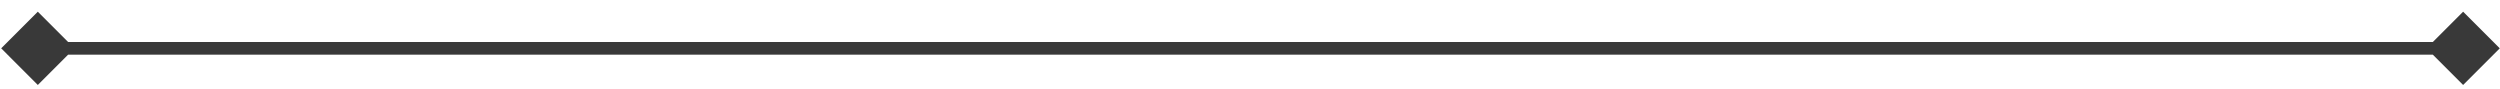 <?xml version="1.0" encoding="UTF-8"?> <svg xmlns="http://www.w3.org/2000/svg" width="197" height="7" viewBox="0 0 197 7" fill="none"><path d="M0.094 3.808L2.98 6.695L5.867 3.808L2.98 0.921L0.094 3.808ZM196.981 3.808L194.094 0.921L191.207 3.808L194.094 6.695L196.981 3.808ZM2.98 4.308L194.094 4.308L194.094 3.308L2.98 3.308L2.98 4.308Z" fill="#393939"></path></svg> 